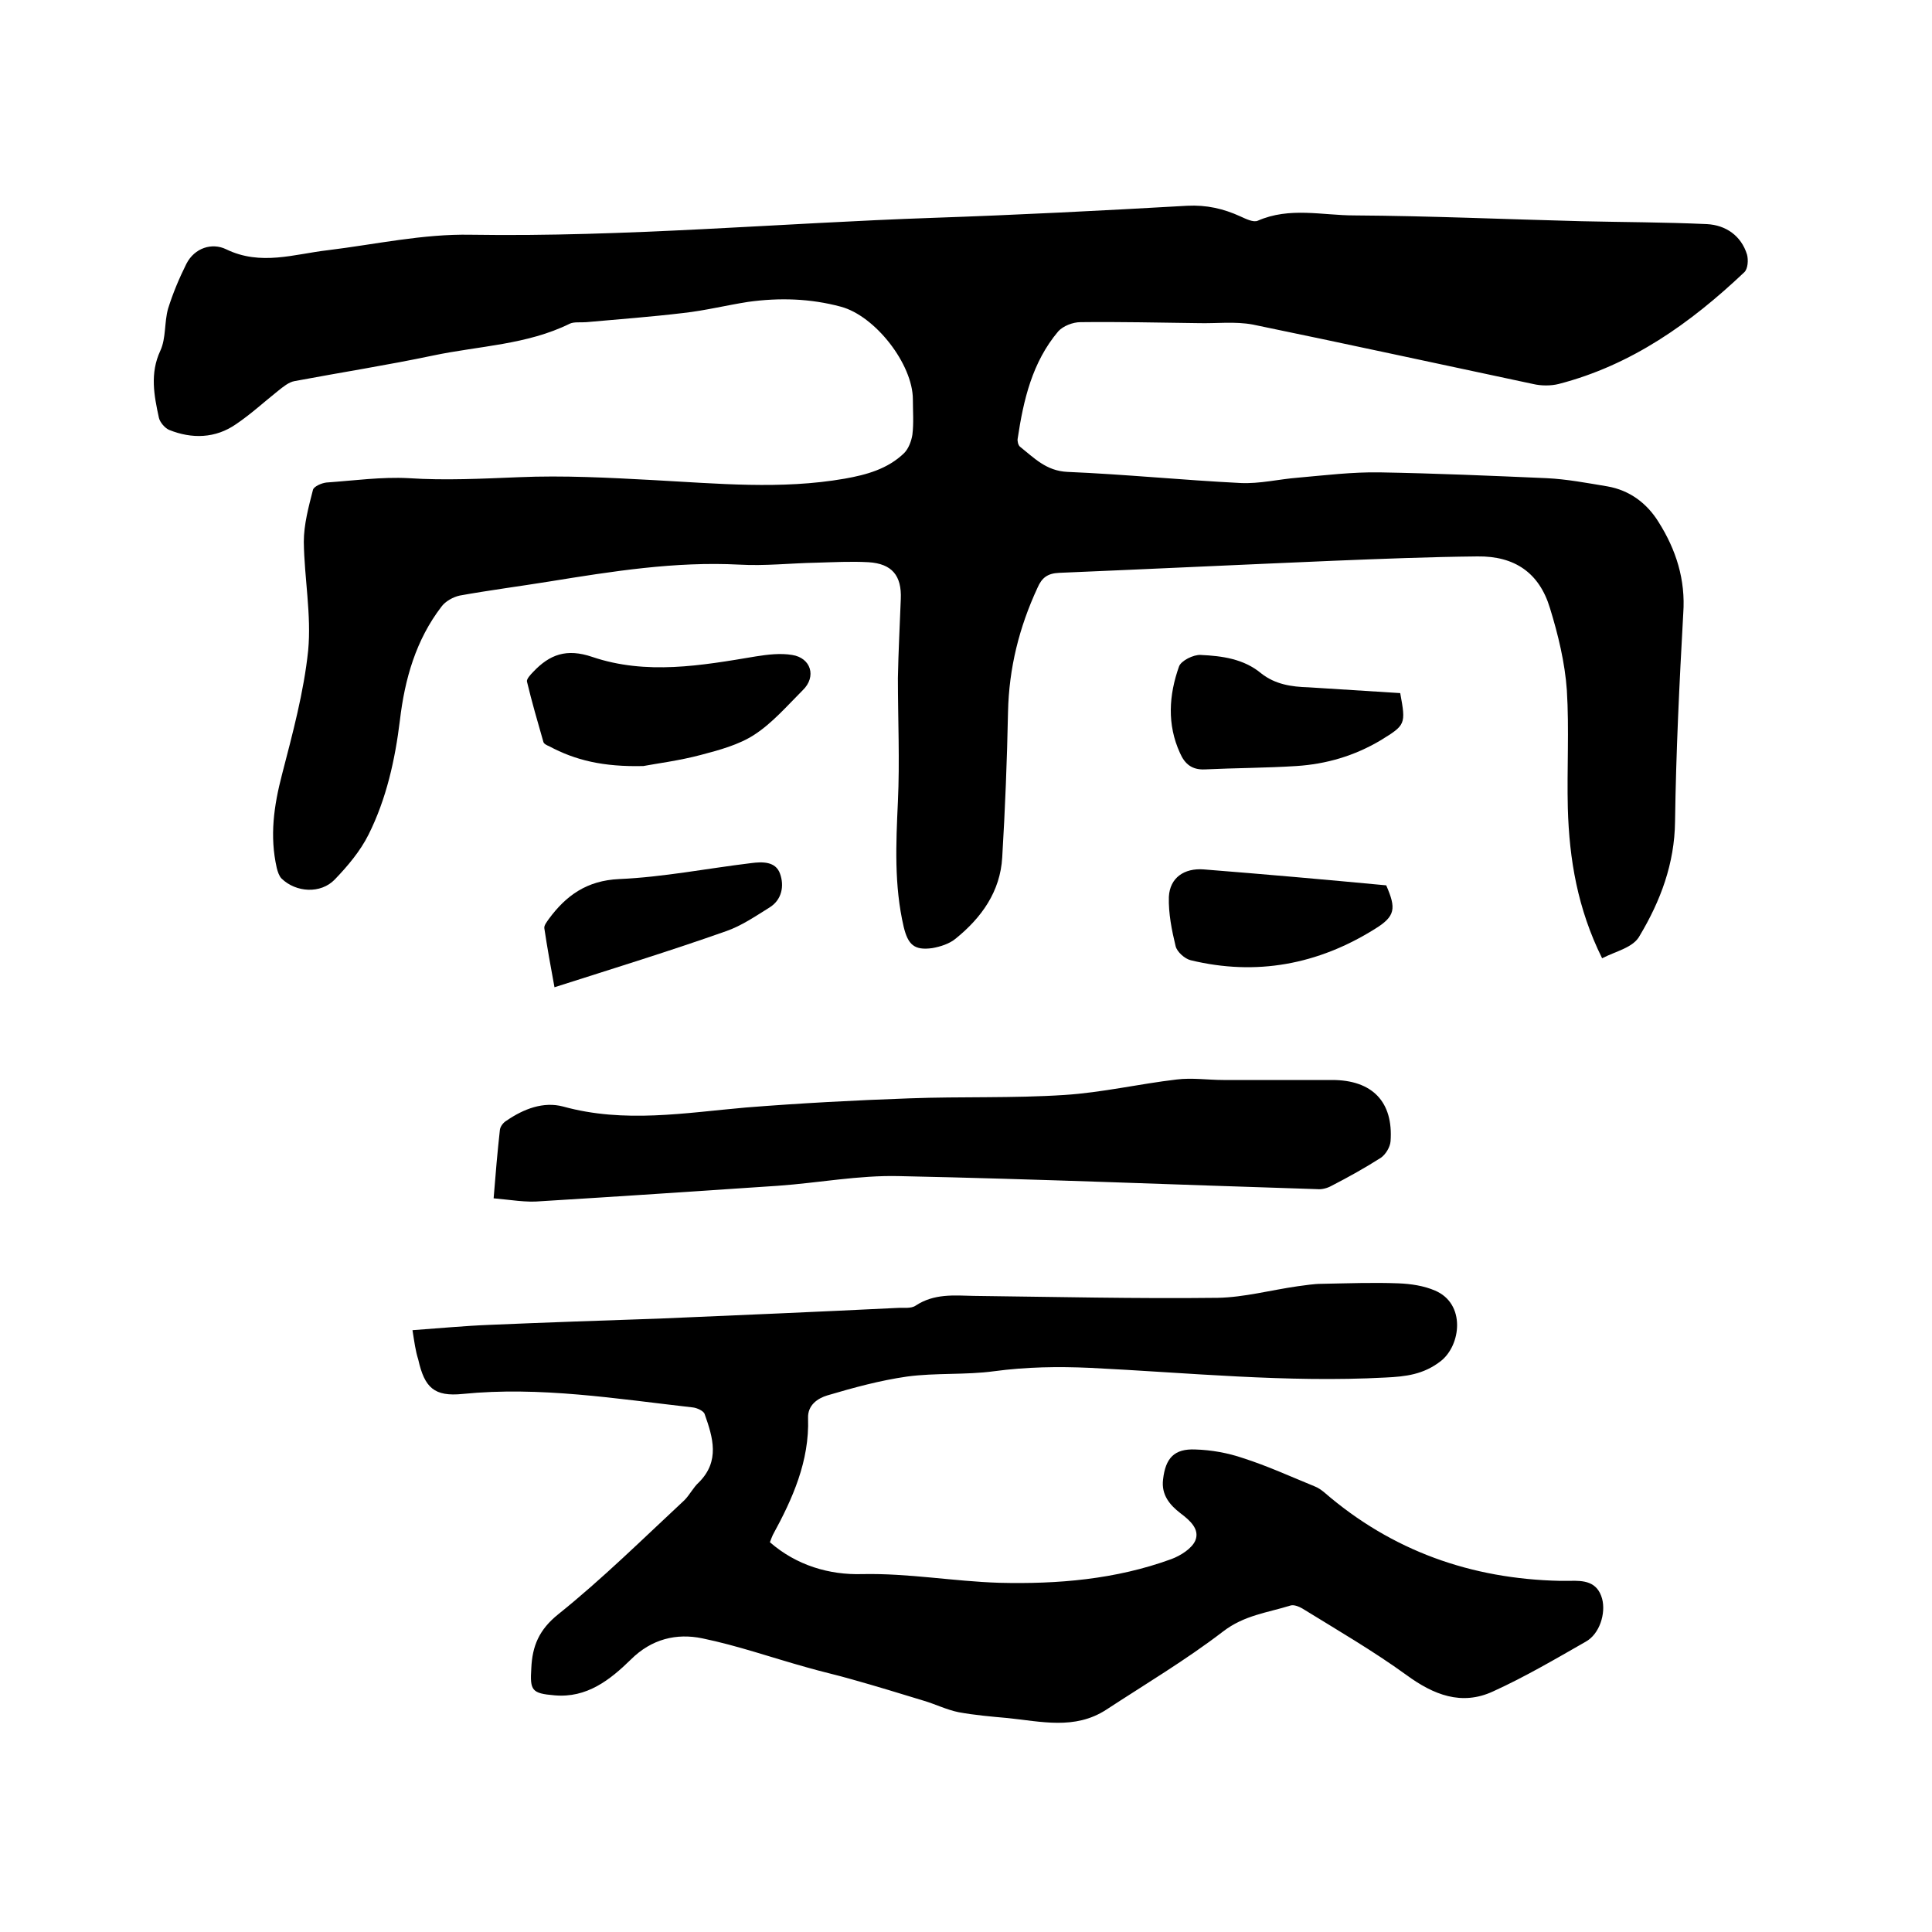<svg enable-background="new 0 0 400 400" viewBox="0 0 400 400" xmlns="http://www.w3.org/2000/svg"><path d="m331.7 198.4c-5.1-10.3-6.8-20.5-7.1-31.1-.2-8.1.3-16.3-.2-24.4-.4-5.7-1.8-11.5-3.5-17-2.2-7.3-7.3-10.8-15-10.7-9.9.1-19.9.5-29.8.9-18.9.8-37.8 1.7-56.8 2.5-2.4.1-3.6 1-4.5 3.1-3.8 8.2-5.9 16.6-6.1 25.7-.2 10-.6 20.1-1.2 30.1-.4 7.1-4.3 12.5-9.6 16.8-1.3 1.1-3.2 1.7-4.9 2-3.7.5-5-.7-5.9-4.4-2-8.6-1.6-17.2-1.2-25.9.4-8.5 0-17.1 0-25.6.1-5.5.4-11 .6-16.4.2-4.8-1.8-7.3-6.7-7.6-3.6-.2-7.2 0-10.8.1-5.3.1-10.6.7-15.9.4-13.3-.7-26.4 1.4-39.4 3.5-6.2 1-12.4 1.8-18.5 2.9-1.4.3-3 1.2-3.8 2.3-5.3 6.9-7.6 15-8.6 23.5-1 8.2-2.8 16.3-6.5 23.7-1.7 3.4-4.3 6.5-7 9.3-2.9 3-8 2.7-11-.2-.5-.5-.8-1.4-1-2.2-1.5-6.6-.6-12.9 1.1-19.4 2.2-8.5 4.5-17 5.4-25.6.7-7.4-.8-15-.9-22.5 0-3.6 1-7.3 1.9-10.8.2-.7 1.8-1.4 2.8-1.5 5.7-.4 11.4-1.2 17-.9 7.6.5 15.2.1 22.8-.2 9.3-.4 18.6.1 27.9.6 13.2.7 26.4 2 39.6-.3 4.5-.8 8.9-2 12.3-5.3.9-.9 1.5-2.5 1.7-3.8.3-2.4.1-4.9.1-7.3 0-7.3-7.8-17.3-14.9-19.2-6.3-1.7-12.7-1.9-19.2-1-4.5.7-8.9 1.8-13.4 2.3-6.7.8-13.4 1.3-20.1 1.9-1.2.1-2.5-.1-3.4.3-8.9 4.4-18.8 4.6-28.3 6.6s-19.1 3.5-28.7 5.3c-1.2.2-2.4 1.2-3.4 2-2.9 2.3-5.6 4.8-8.7 6.9-4.3 3-9.2 3.1-13.9 1.2-.9-.4-1.9-1.6-2.1-2.5-1-4.6-1.9-9.2.3-13.9 1.2-2.6.8-5.9 1.6-8.7 1-3.2 2.3-6.3 3.8-9.3 1.7-3.3 5.3-4.4 8.2-3 7.2 3.5 14.1 1 21.1.2 9.8-1.2 19.7-3.4 29.6-3.2 32 .5 63.8-2.4 95.7-3.5 17.5-.6 35.1-1.5 52.6-2.5 4-.2 7.5.6 11 2.2 1.1.5 2.7 1.3 3.6.9 6.6-2.9 13.4-1.1 20-1.1 15.7.1 31.3.8 47 1.2 8.7.2 17.3.2 26 .6 3.9.2 7.1 2.4 8.3 6.3.3 1.1.2 3-.6 3.7-11.1 10.5-23.3 19.2-38.4 23.1-1.6.4-3.6.4-5.3 0-19.3-4.1-38.6-8.3-58-12.3-3.7-.7-7.6-.2-11.3-.3-8.1-.1-16.3-.3-24.4-.2-1.6 0-3.6.8-4.6 1.9-5.4 6.4-7.2 14.2-8.4 22.2-.1.5.1 1.4.5 1.7 2.9 2.3 5.4 5 9.8 5.2 11.9.5 23.8 1.7 35.8 2.3 4 .2 8-.8 11.9-1.1 5.7-.5 11.3-1.2 17-1.1 11.5.2 23 .7 34.5 1.2 4.2.2 8.4 1 12.6 1.7 4.6.8 8.2 3.5 10.6 7.4 3.6 5.7 5.6 11.9 5.1 18.9-.8 14.4-1.5 28.7-1.7 43.1-.1 8.7-3 16.4-7.3 23.6-1.3 2.5-4.9 3.2-7.8 4.7z"/><path d="m85.4 275.4c5.6-.4 10.8-.9 15.9-1.1 11.7-.5 23.4-.9 35.2-1.3 16.4-.7 32.8-1.4 49.1-2.2 1.4-.1 3 .2 4-.5 3.8-2.5 7.9-2.1 12-2 16.8.2 33.6.6 50.5.4 5.5-.1 11-1.6 16.6-2.4 1.6-.2 3.3-.5 5-.5 5.3-.1 10.6-.3 15.8-.1 2.6.1 5.3.5 7.6 1.5 6.4 2.7 5.4 11.3 1.2 14.6-3.6 2.8-7.3 3.2-11.4 3.4-20.5 1.1-40.8-1-61.2-2-6.7-.3-13.2-.2-19.9.7-5.9.8-12.1.3-18 1.1-5.6.8-11.1 2.3-16.5 3.9-2 .6-4.1 2-4 4.7.3 8.9-3.2 16.7-7.3 24.2-.2.4-.4 1-.6 1.5 5.5 4.8 12.3 6.8 19.1 6.6 9.6-.2 18.9 1.5 28.4 1.8 12.1.3 24.1-.7 35.6-4.9 1.9-.7 4.3-2.2 5-3.9.9-2.3-1.1-4.1-3.1-5.6-2.2-1.7-4-3.8-3.6-7 .5-4.4 2.3-6.4 6.7-6.2 3.3.1 6.7.7 9.9 1.8 5 1.6 9.8 3.8 14.7 5.8.8.3 1.5.8 2.1 1.3 14 12.1 30.4 17.9 48.8 18.3h1.9c3-.1 5.8.1 6.8 3.7.8 3-.5 7.3-3.4 8.9-6.3 3.6-12.6 7.3-19.2 10.3-6.5 3-12.3.7-17.9-3.4-6.9-5-14.3-9.3-21.6-13.8-.7-.4-1.7-.8-2.4-.6-4.8 1.5-9.6 2-14 5.4-7.7 5.9-16.1 10.9-24.2 16.2-6.5 4.2-13.5 2.4-20.4 1.7-3.4-.3-6.8-.6-10.1-1.2-2.5-.5-4.9-1.7-7.3-2.4-4.9-1.5-9.8-3-14.8-4.4-3.1-.9-6.3-1.6-9.4-2.5-7.2-2-14.3-4.5-21.6-6-5.3-1.1-10.5.1-14.8 4.4-4.3 4.2-9.1 8-15.8 7.4-4.7-.4-5.1-1-4.8-5.6.2-4.6 1.6-8 5.6-11.2 9.1-7.3 17.5-15.6 26.1-23.6 1.1-1.1 1.8-2.6 3-3.7 4.4-4.4 2.9-9.3 1.2-14.1-.2-.7-1.6-1.3-2.4-1.4-15.9-1.8-31.7-4.4-47.7-2.8-5.9.6-7.9-1.3-9.2-7.1-.6-1.9-.8-3.6-1.2-6.1z"/><path d="m102.2 248.1c.4-5.1.8-9.7 1.3-14.2.1-.7.7-1.5 1.4-1.9 3.5-2.4 7.6-4 11.7-2.9 12.7 3.5 25.2 1.3 37.8.2 11.3-.9 22.6-1.5 33.9-1.9 10.7-.4 21.4 0 32.1-.7 7.8-.5 15.5-2.3 23.2-3.2 3.2-.4 6.5.1 9.7.1h22.5c8.3 0 12.7 4.5 12.1 12.7-.1 1.2-1 2.7-2 3.4-3.3 2.1-6.7 4-10.2 5.8-.9.5-2 .8-3 .7-28.9-.9-57.7-2.1-86.6-2.7-8.3-.2-16.6 1.4-25 2-16.4 1.1-32.7 2.2-49.1 3.2-3.1.3-6.3-.3-9.8-.6z"/><path d="m133.2 158.6c-8.3.2-14.1-1.2-19.5-4.1-.5-.2-1.1-.5-1.2-.9-1.2-4.2-2.4-8.3-3.4-12.5-.1-.5.7-1.4 1.3-2 3.4-3.6 6.9-4.9 12.2-3.1 11.2 3.8 22.6 1.8 33.9-.1 2.5-.4 5.1-.7 7.5-.3 3.9.6 5.1 4.5 2.2 7.3-3.2 3.2-6.3 6.8-10 9.2-3.2 2.1-7.3 3.2-11.1 4.2-4.5 1.2-9.3 1.8-11.9 2.3z"/><path d="m289.9 143.5c1.2 6.5 1.1 6.6-4.1 9.8-5.4 3.2-11.2 4.9-17.4 5.3-6.3.4-12.7.4-19 .7-2.6.1-4.1-1.1-5.1-3.4-2.7-5.9-2.3-12-.2-17.9.4-1.2 3-2.5 4.5-2.4 4.4.2 8.9.8 12.5 3.8 2.9 2.3 6.3 2.8 9.8 2.9 6.3.4 12.7.8 19 1.2z"/><path d="m287 183.3c2.1 4.8 1.9 6.4-2.3 9-11.8 7.4-24.6 9.8-38.2 6.5-1.2-.3-2.8-1.7-3.1-2.9-.8-3.3-1.5-6.8-1.4-10.2.2-4 3.2-6 7.2-5.7 12.6 1 25.1 2.1 37.8 3.3z"/><path d="m114.8 204.4c-.8-4.3-1.5-8.2-2.1-12.2-.1-.6.5-1.3.9-1.9 3.6-4.9 7.9-8 14.6-8.3 9.1-.4 18.2-2.2 27.3-3.3 2.3-.3 5.1-.4 6 2.2.9 2.5.4 5.4-2.2 7-2.9 1.8-5.8 3.8-9 4.9-11.6 4.1-23.3 7.7-35.5 11.6z"/></svg>